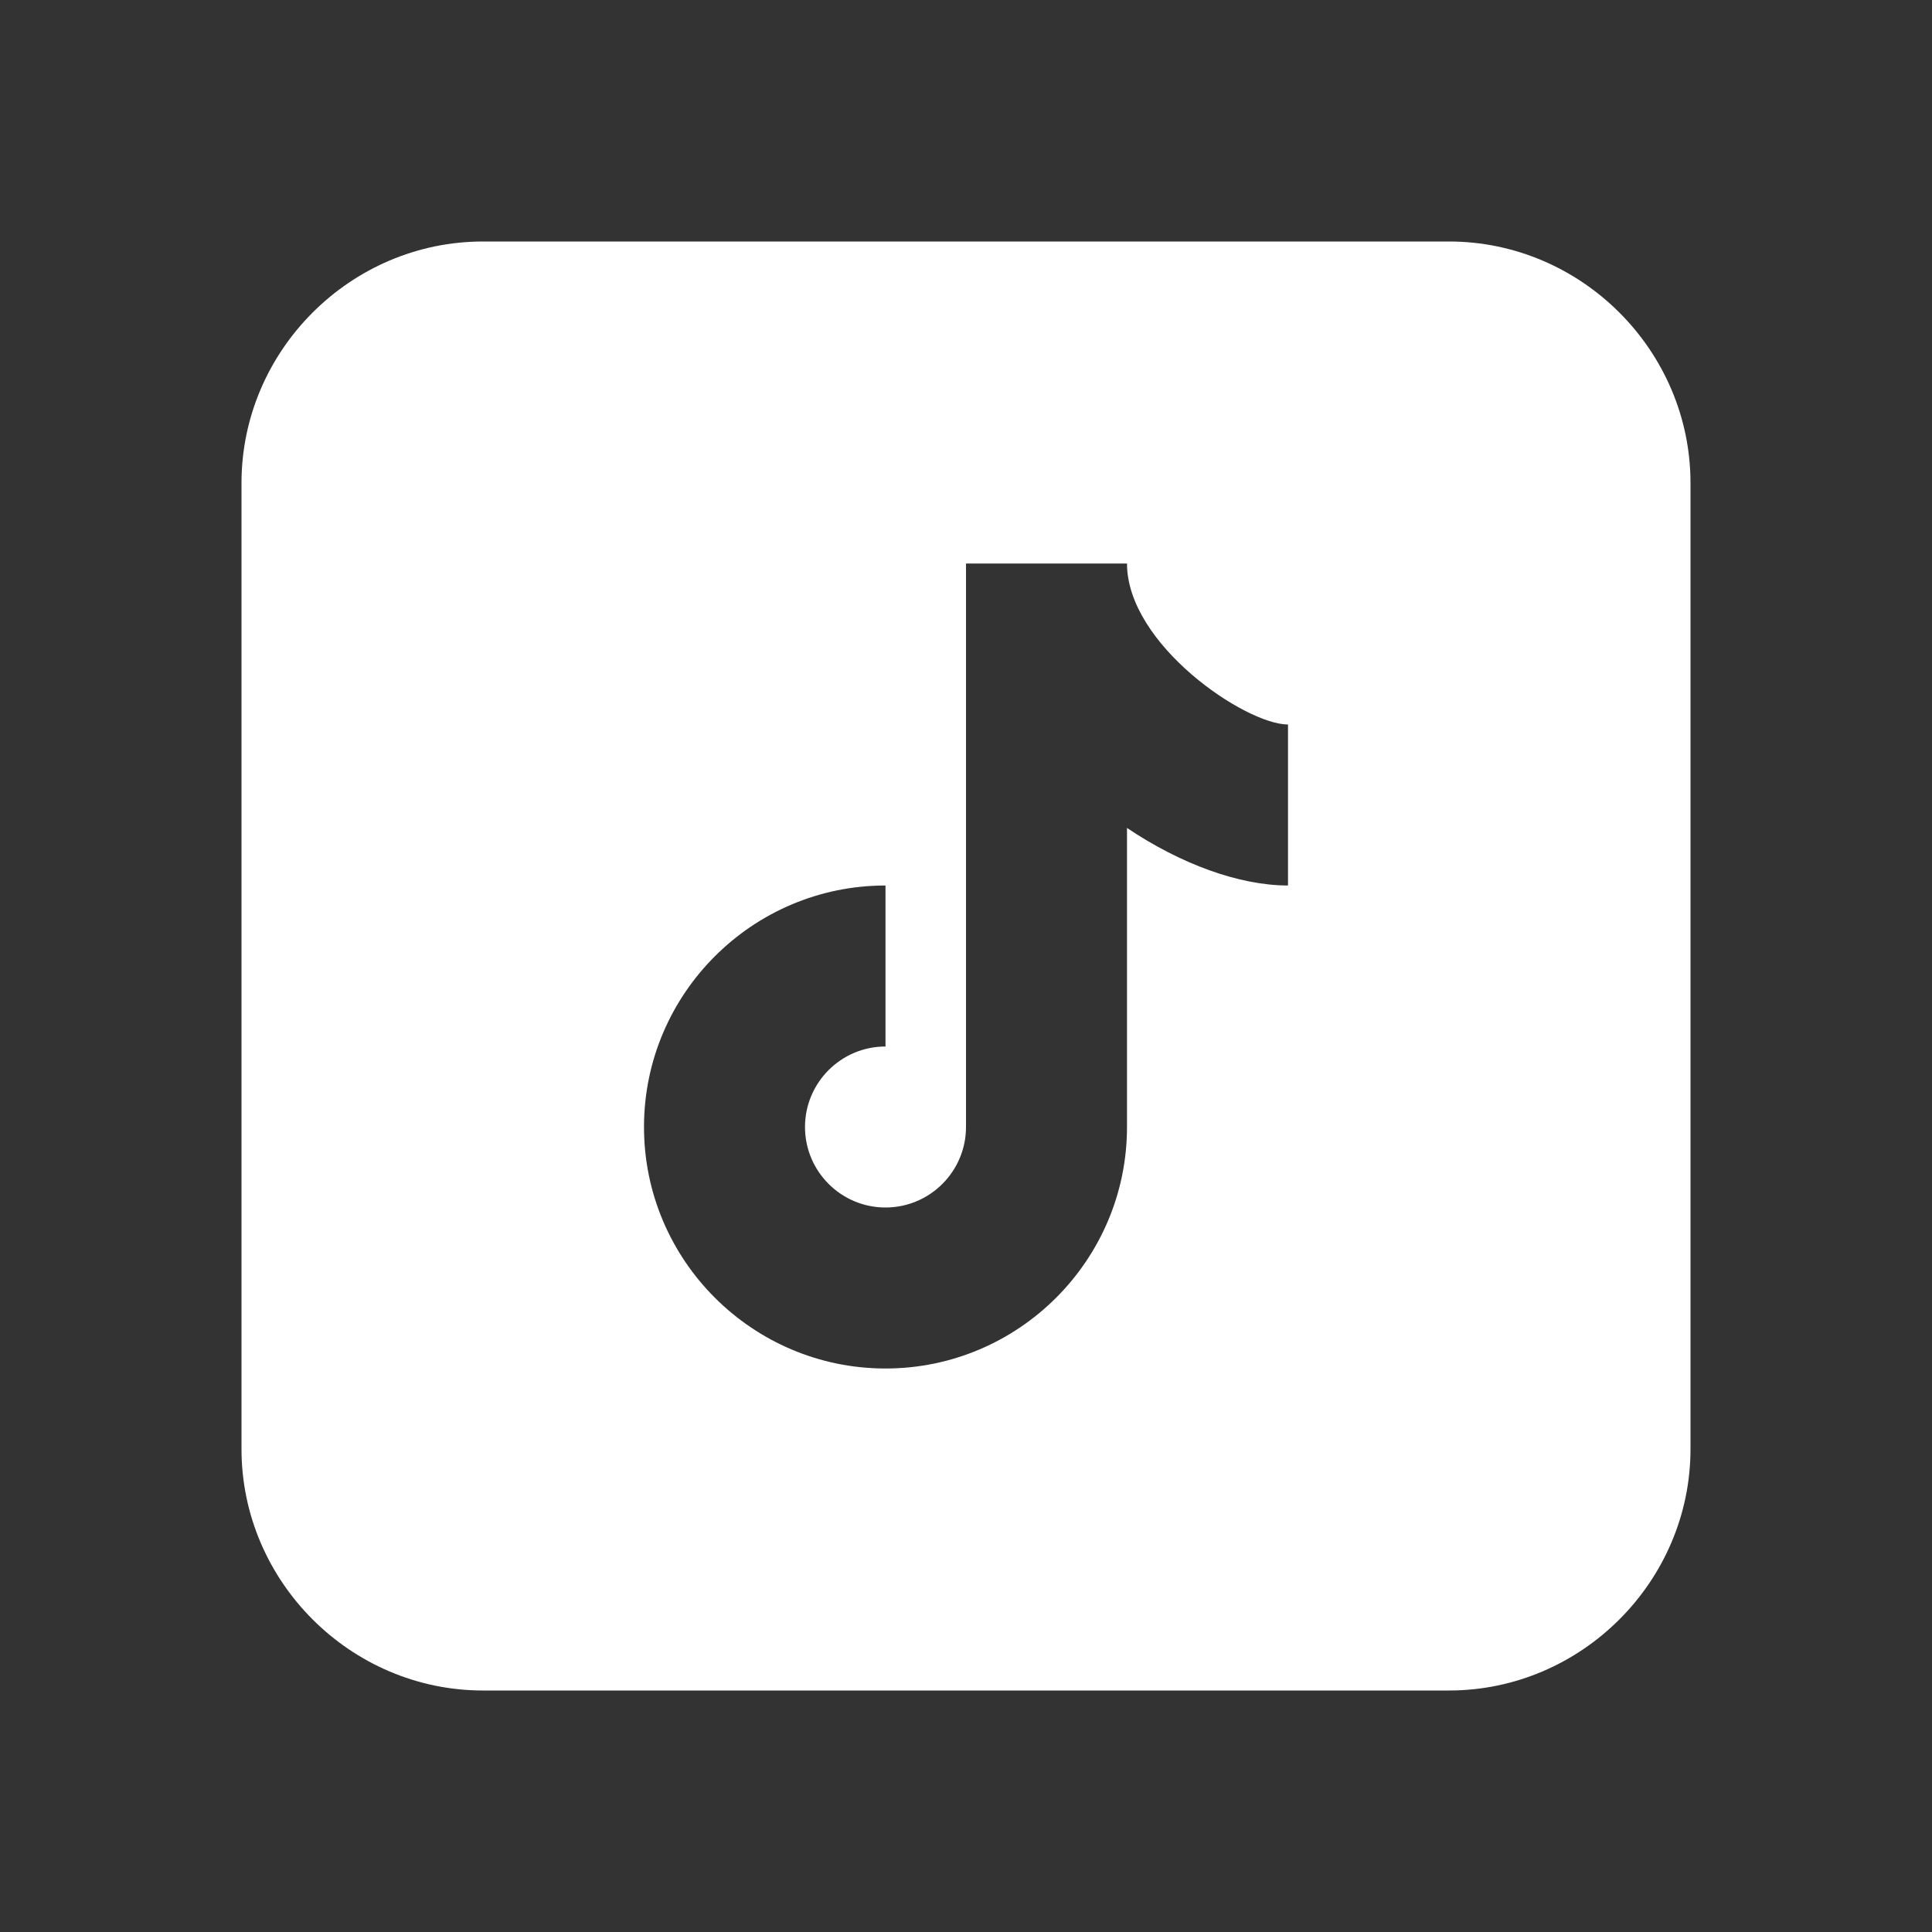 <svg fill="#FFFFFF" xmlns="http://www.w3.org/2000/svg"  viewBox="0 0 24 24" width="480px" height="480px"><rect x="0" y="0" width="24" height="24" fill="#333333" stroke="none"/><path d="M 6 3 C 4.355 3 3 4.355 3 6 L 3 18 C 3 19.645 4.355 21 6 21 L 18 21 C 19.645 21 21 19.645 21 18 L 21 6 C 21 4.355 19.645 3 18 3 L 6 3 z M 12 7 L 14 7 C 14 8.005 15.471 9 16 9 L 16 11 C 15.395 11 14.668 10.734 14 10.285 L 14 14 C 14 15.654 12.654 17 11 17 C 9.346 17 8 15.654 8 14 C 8 12.346 9.346 11 11 11 L 11 13 C 10.448 13 10 13.449 10 14 C 10 14.551 10.448 15 11 15 C 11.552 15 12 14.551 12 14 L 12 7 z"/></svg>